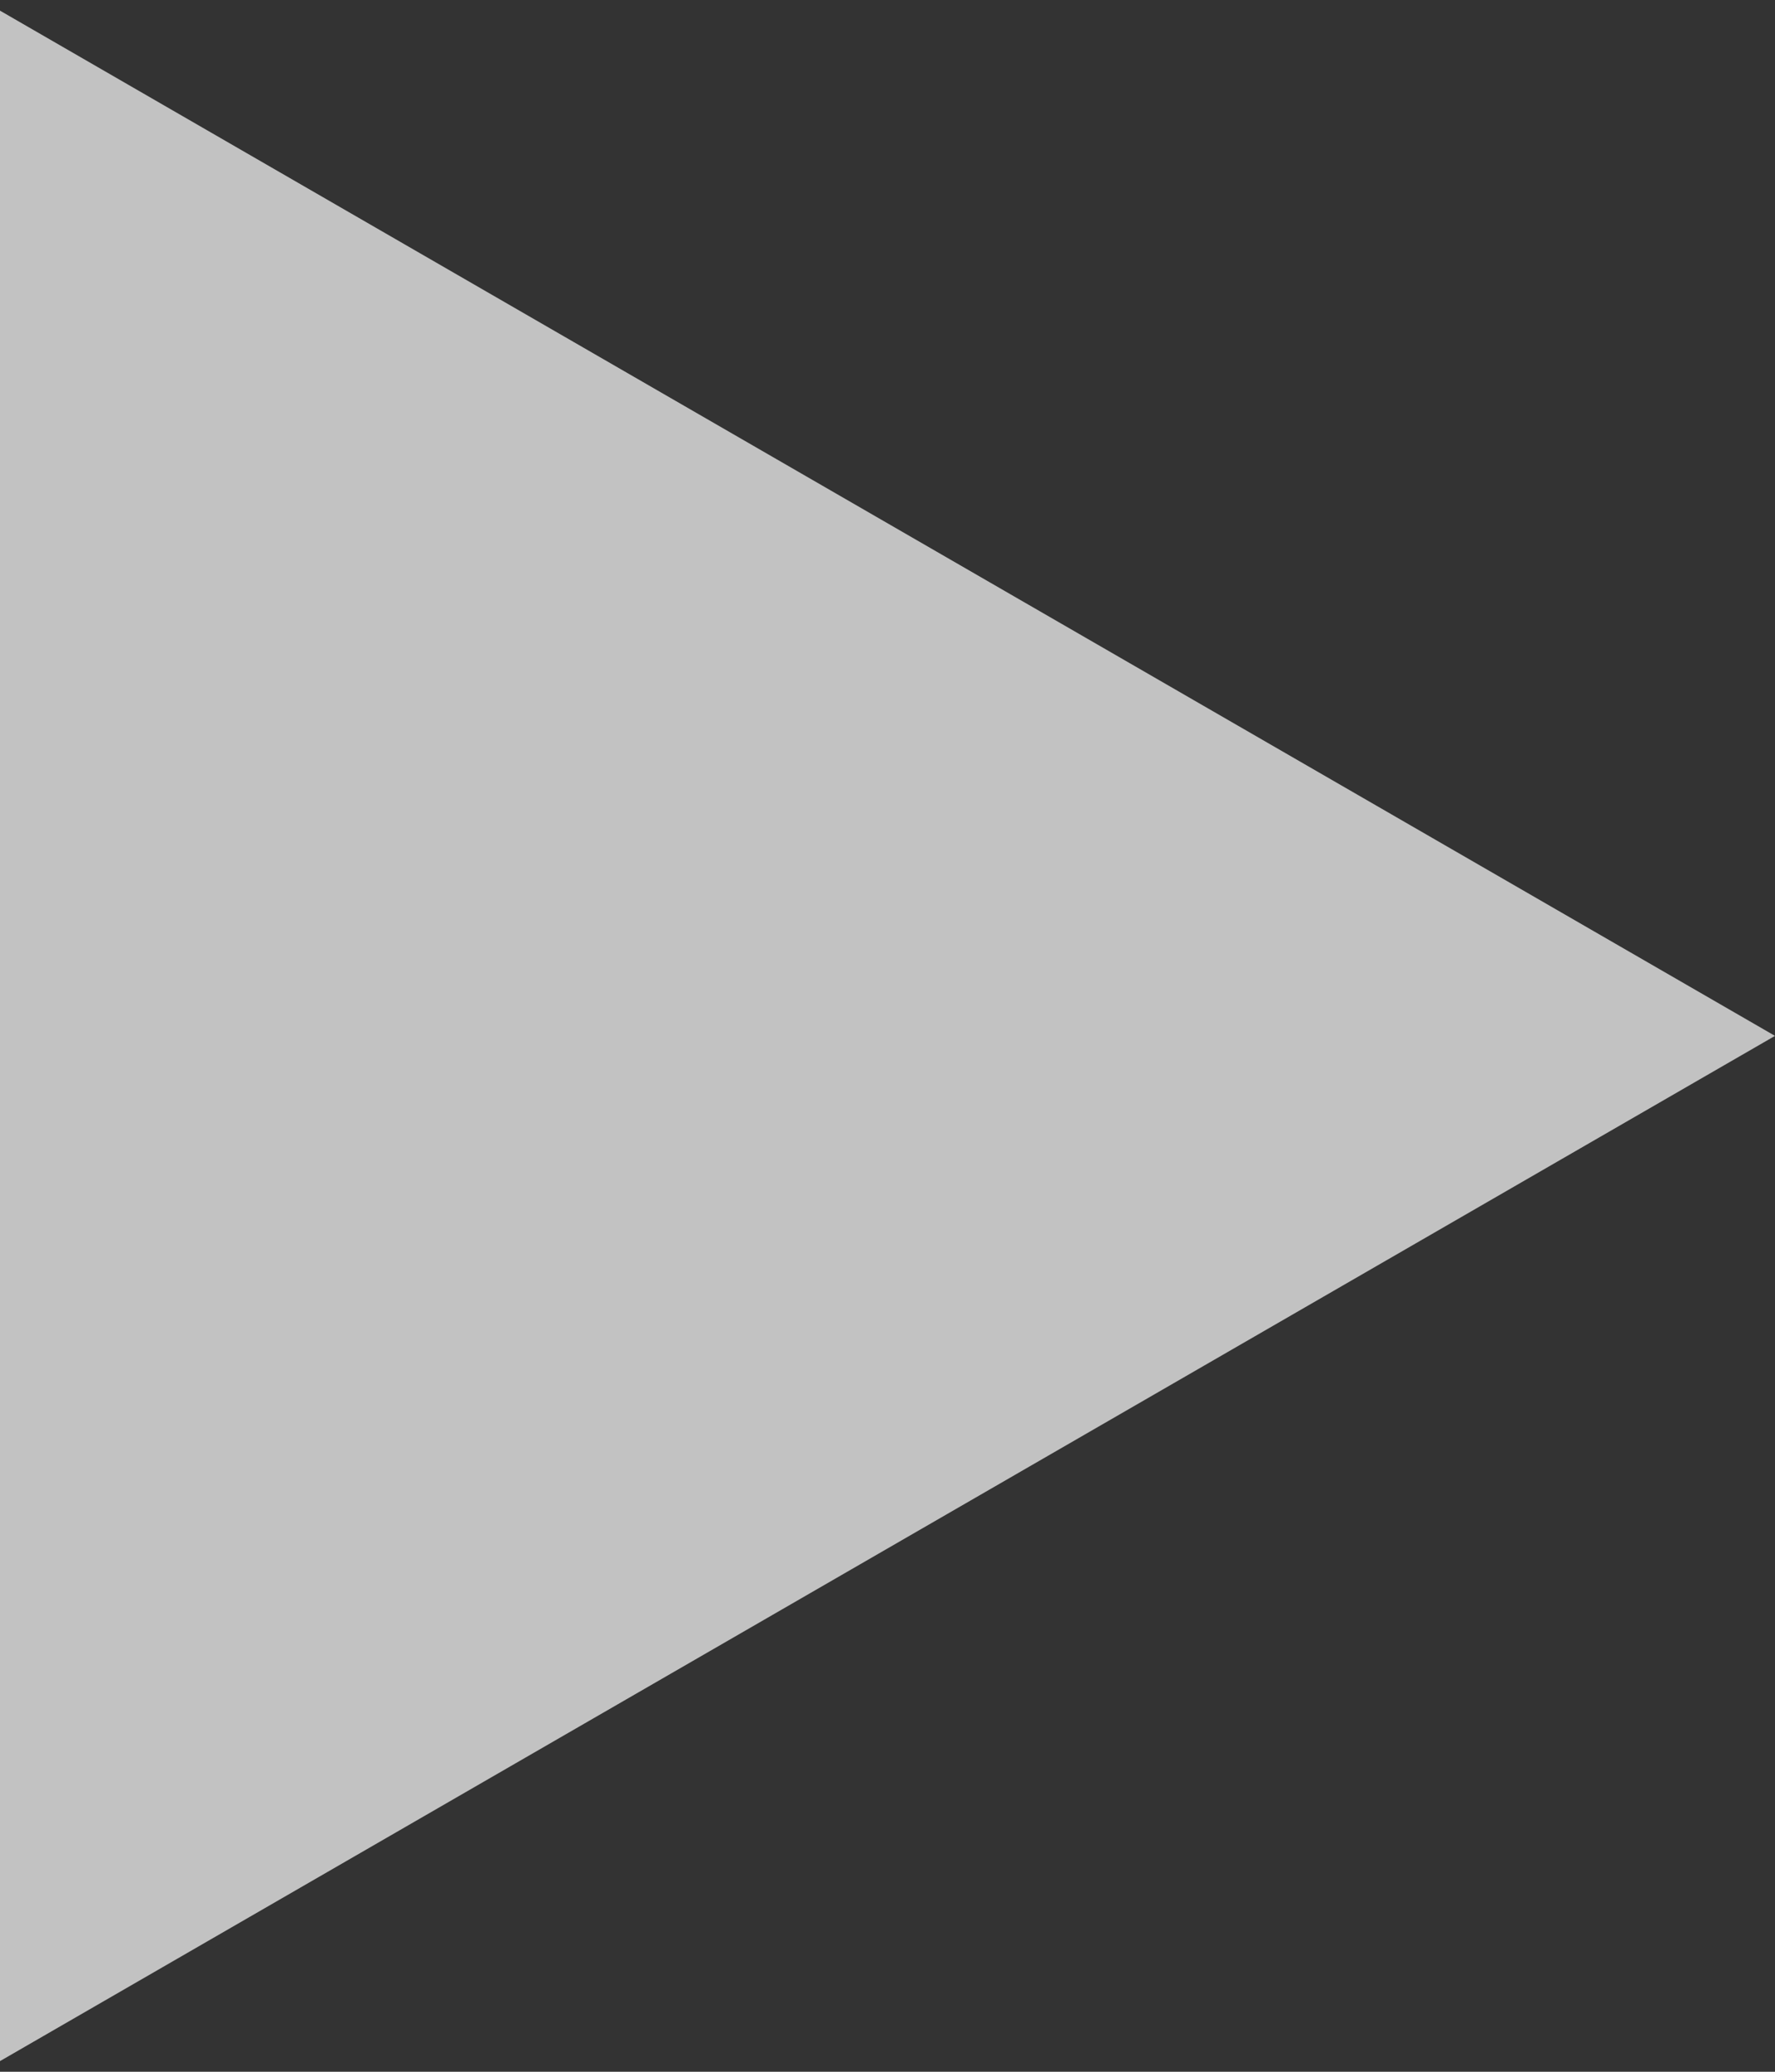 <svg width="12" height="14" viewBox="0 0 12 14" fill="none" xmlns="http://www.w3.org/2000/svg">
<rect x="0" y="0" width="12" height="14" fill="#333333" stroke="none"/>
<path opacity="0.7" d="M12 7L0 13.928L0 0.072L12 7Z" fill="white"/>
</svg>
